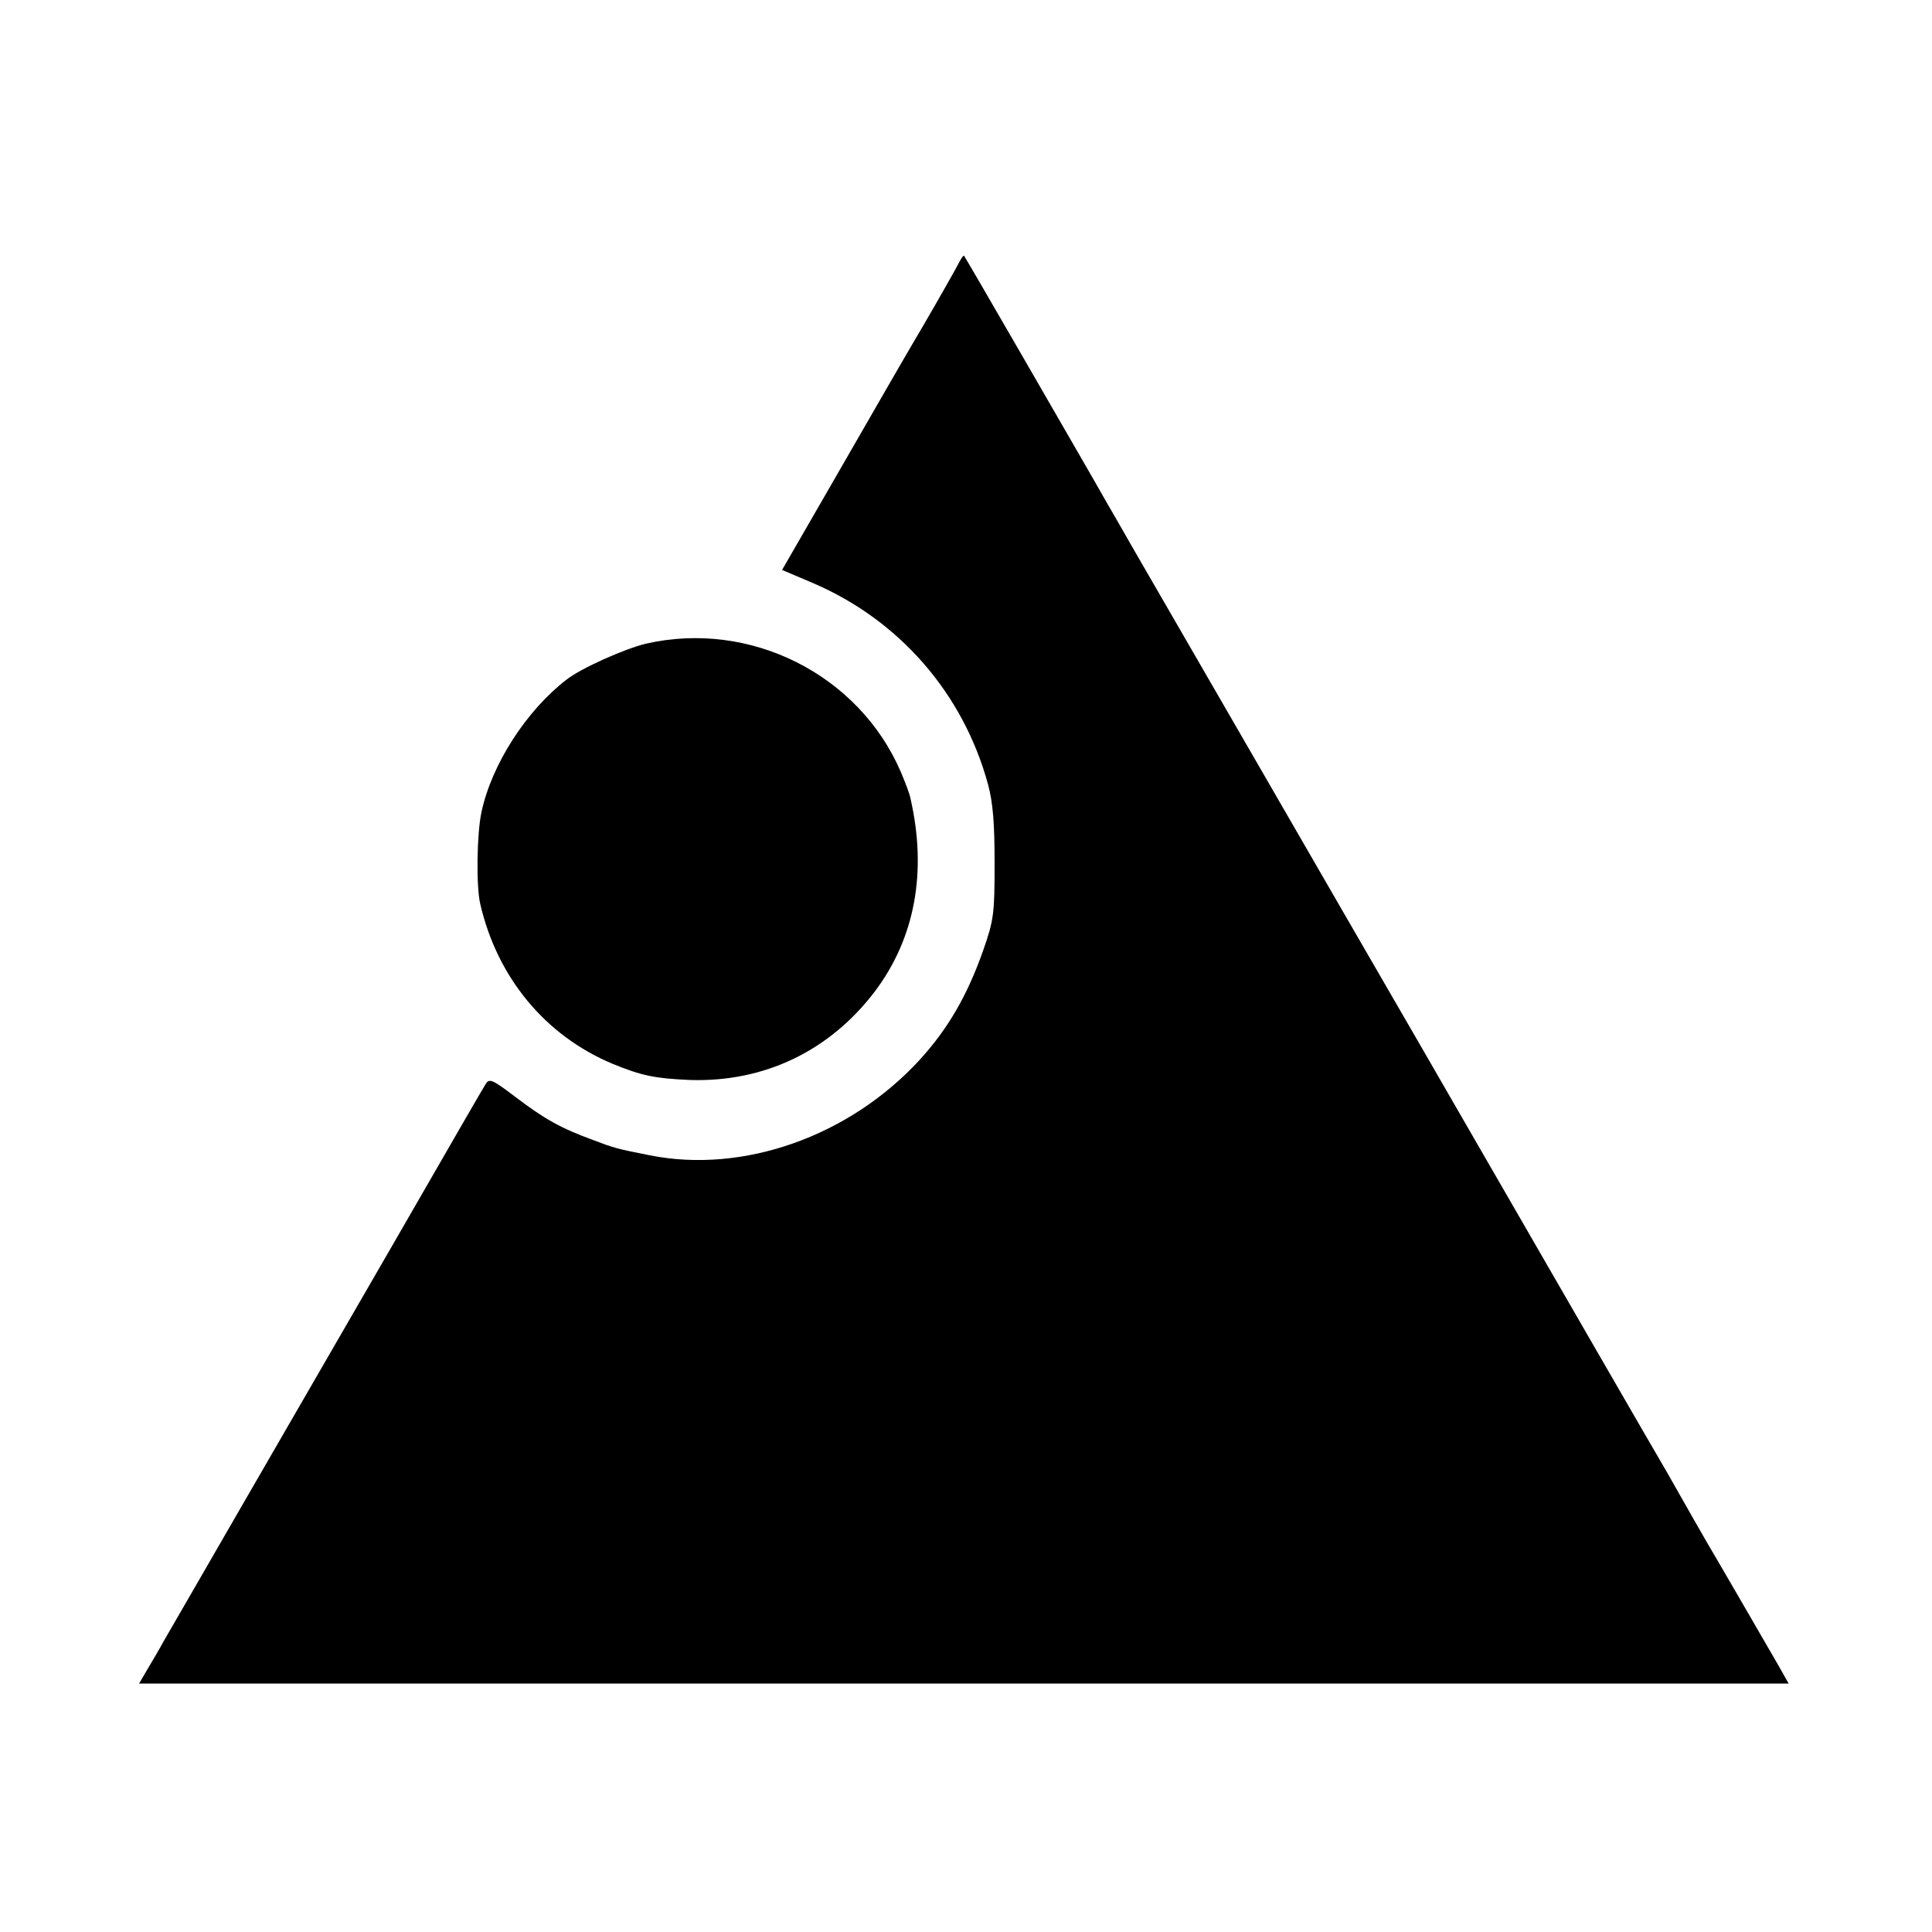 <?xml version="1.0" standalone="no"?>
<!DOCTYPE svg PUBLIC "-//W3C//DTD SVG 20010904//EN"
 "http://www.w3.org/TR/2001/REC-SVG-20010904/DTD/svg10.dtd">
<svg version="1.0" xmlns="http://www.w3.org/2000/svg"
 width="500pt" height="500pt" viewBox="0 0 500 500"
 preserveAspectRatio="xMidYMid meet">
<g transform="translate(0,500) scale(0.1,-0.1)"
fill="#000000" stroke="none">
<path d="M2478 4313 c-8 -15 -48 -86 -90 -158 -42 -71 -85 -146 -96 -165 -11
-19 -76 -132 -144 -250 l-124 -215 80 -34 c224 -96 389 -286 453 -521 13 -48
17 -102 17 -205 0 -130 -2 -146 -30 -226 -41 -116 -91 -202 -164 -282 -182
-198 -456 -295 -698 -247 -86 17 -93 19 -148 40 -82 30 -125 54 -200 111 -62
47 -68 49 -78 32 -22 -37 -36 -61 -237 -410 -114 -197 -289 -500 -389 -673
-100 -173 -192 -333 -205 -355 -12 -22 -32 -56 -44 -76 l-21 -36 2134 0 2135
0 -26 46 c-52 90 -154 266 -163 281 -5 8 -30 51 -55 95 -25 44 -57 100 -71
125 -25 42 -258 446 -647 1120 -94 162 -284 491 -422 730 -138 239 -278 481
-311 538 -32 56 -63 110 -69 120 -5 9 -25 44 -44 77 -54 94 -323 560 -326 563
-2 2 -9 -9 -17 -25z"/>
<path d="M1671 3334 c-54 -13 -167 -63 -205 -93 -104 -80 -194 -220 -220 -343
-12 -55 -14 -193 -3 -238 44 -190 168 -340 342 -413 76 -31 109 -38 201 -42
192 -6 361 75 478 229 104 138 136 310 92 501 -2 11 -14 42 -25 68 -109 252
-390 393 -660 331z"/>
</g>
</svg>
